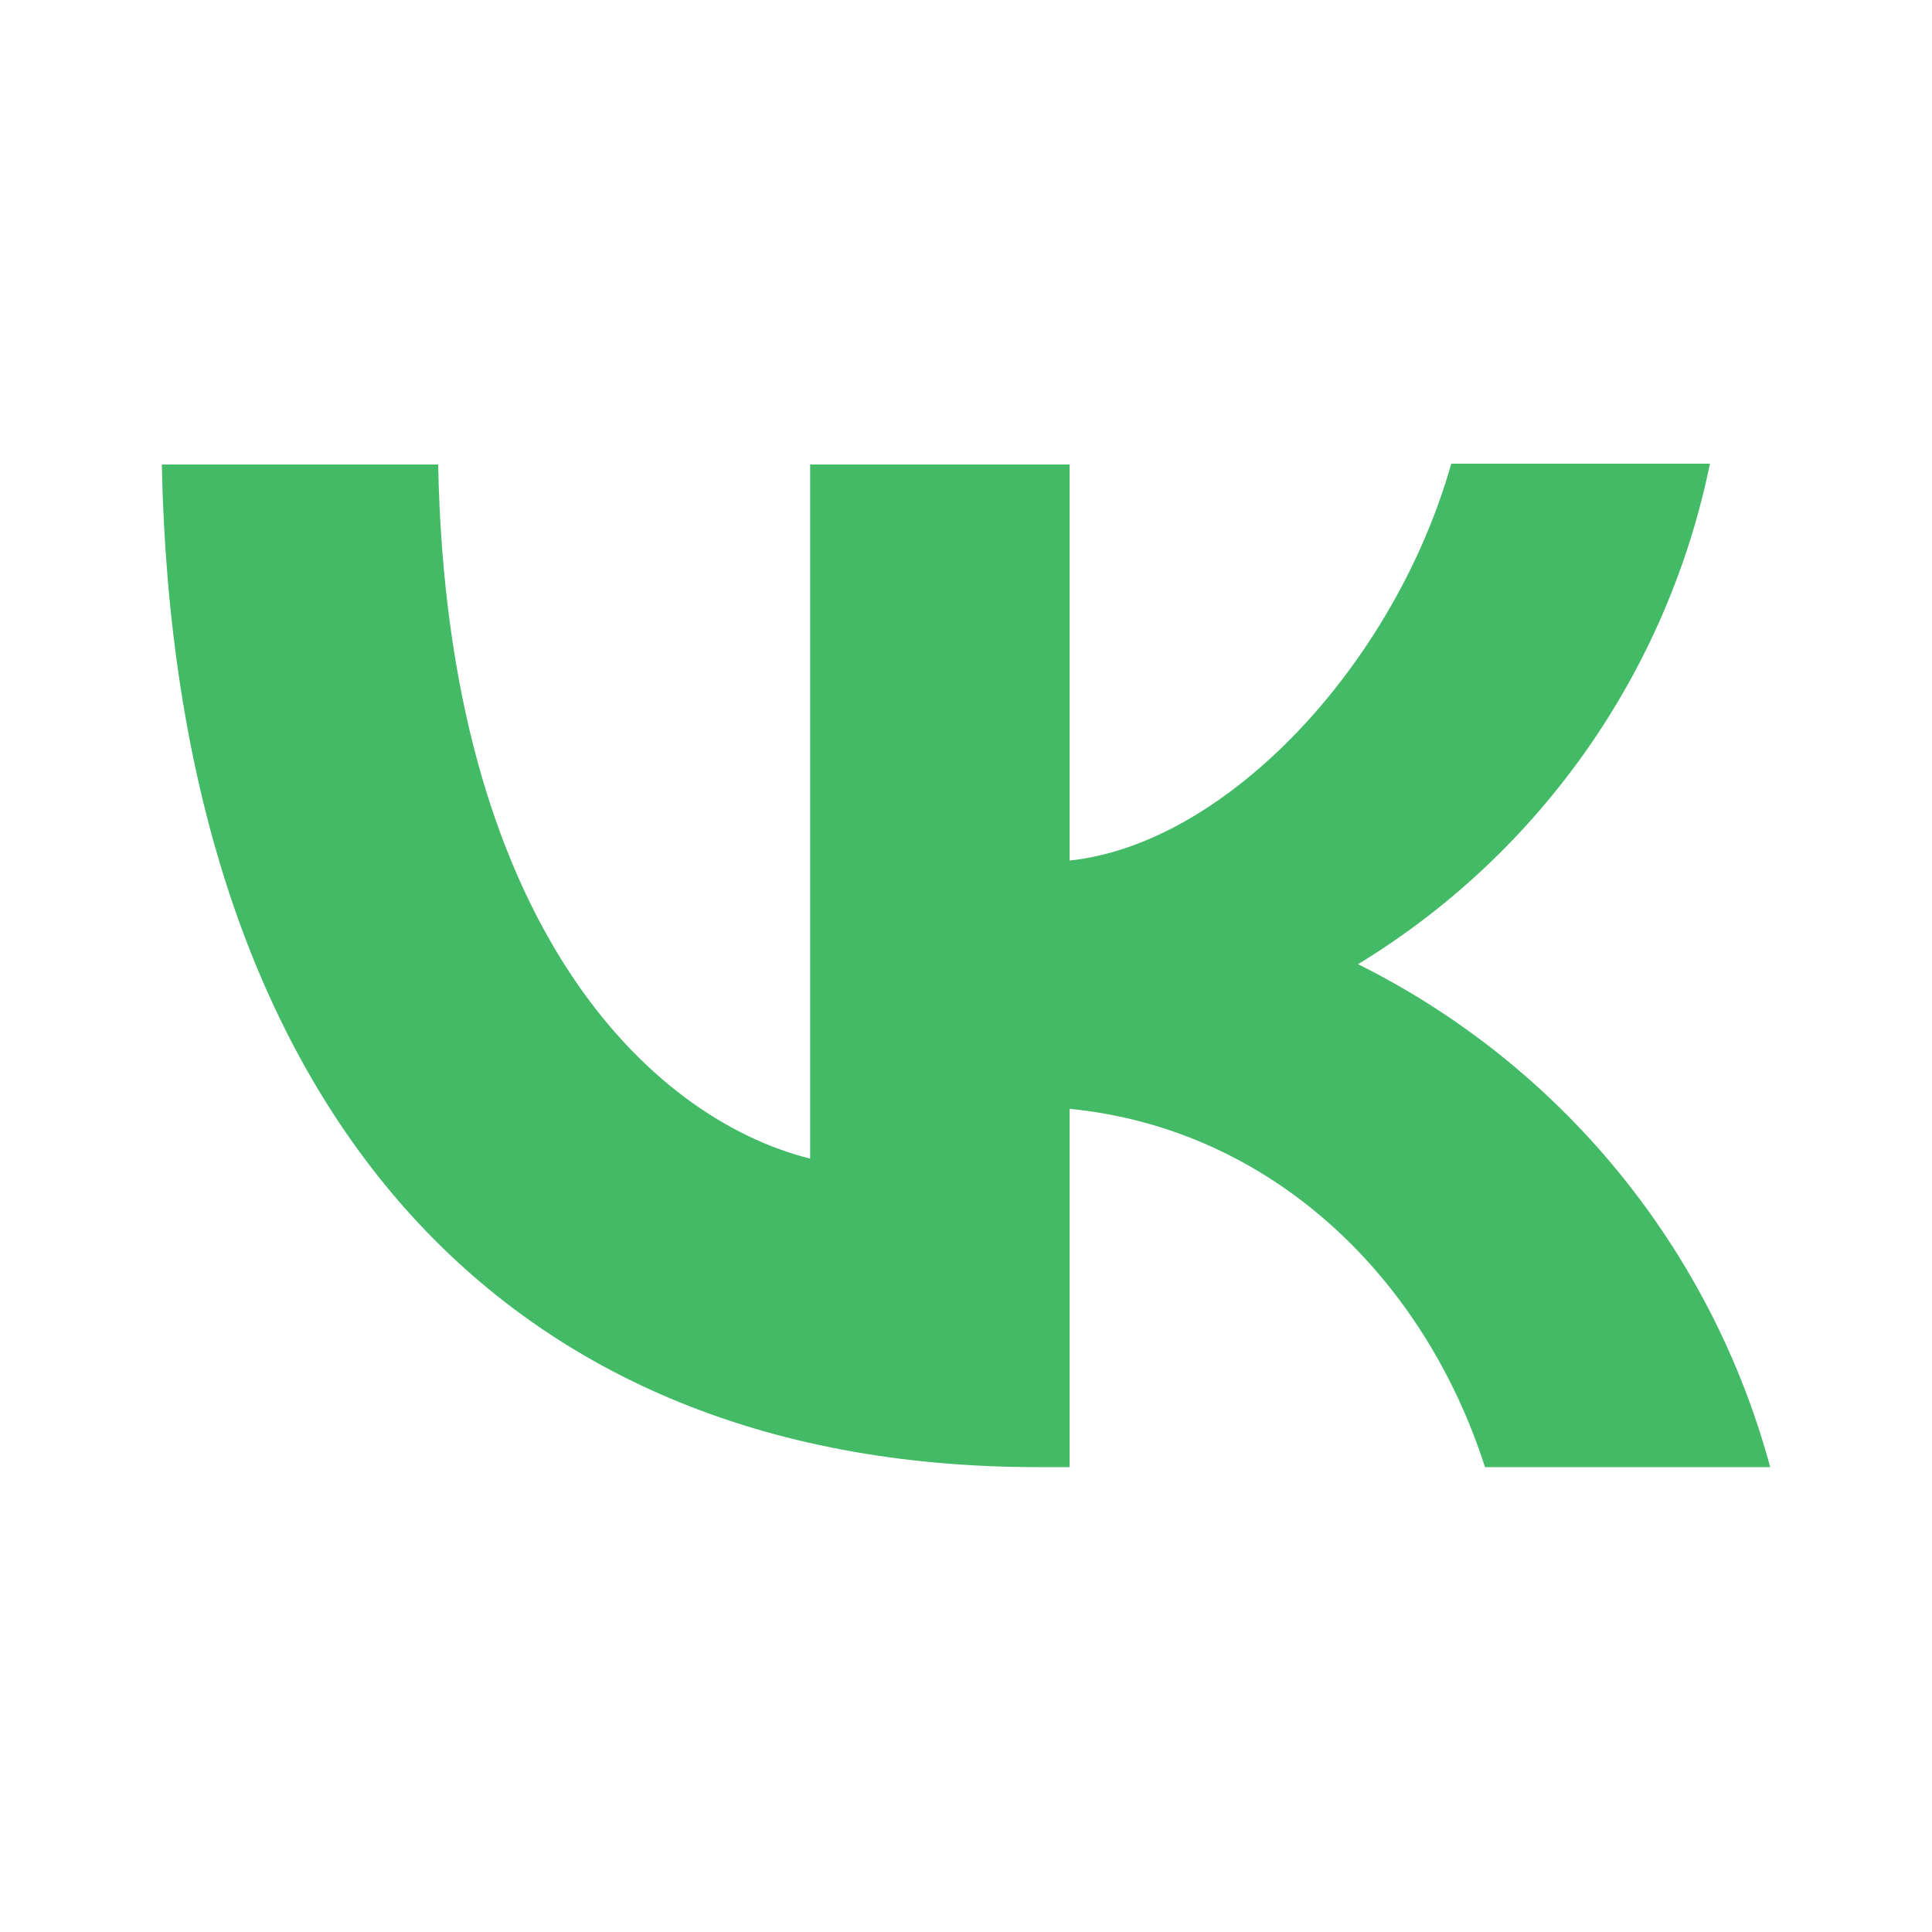 <?xml version="1.0" encoding="UTF-8"?> <svg xmlns="http://www.w3.org/2000/svg" width="800" height="800" viewBox="0 0 800 800" fill="none"><path d="M429.607 607.502C202.063 607.502 72.323 451.813 67 192.333H181.438C185.097 382.618 268.929 463.124 335.463 479.757V192.333H442.914V356.338C508.45 349.352 577.644 274.502 600.931 192H708.05C699.316 234.707 681.868 275.153 656.798 310.813C631.727 346.473 599.572 376.579 562.342 399.252C603.89 419.931 640.582 449.184 669.998 485.08C699.415 520.976 720.887 562.7 733 607.502H614.903C589.62 528.659 526.414 467.449 442.914 459.132V607.502H429.94H429.607Z" fill="#42BA66"></path></svg> 